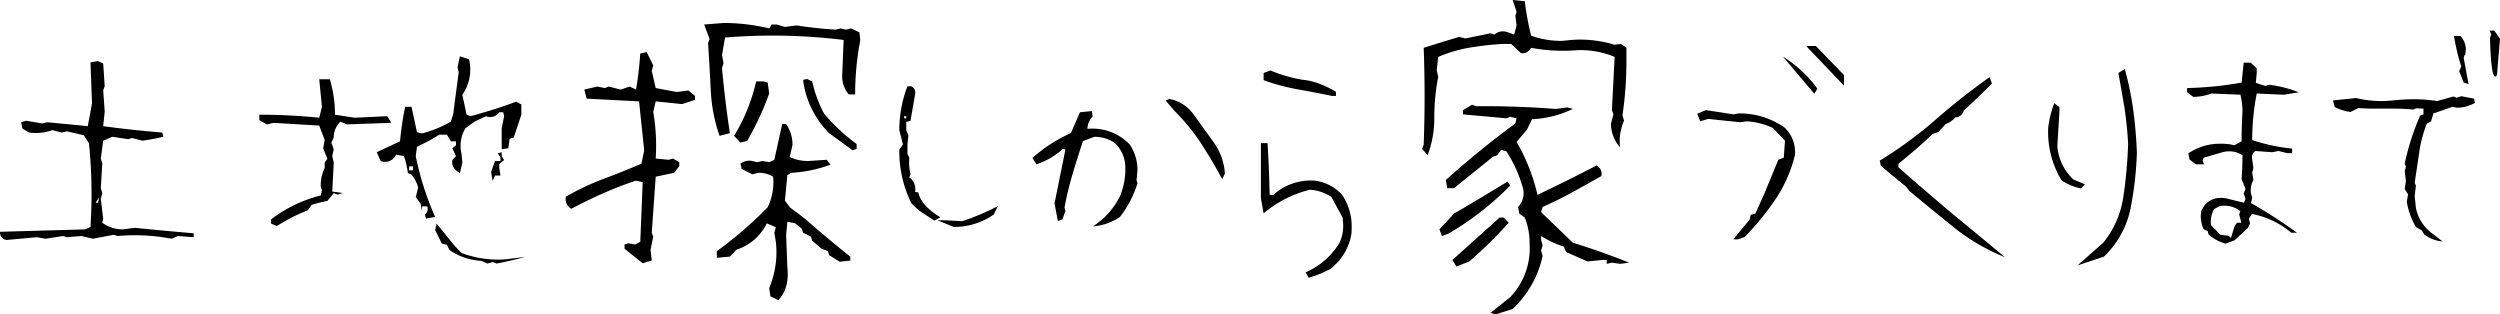 <svg xmlns="http://www.w3.org/2000/svg" width="800" height="100.605" viewBox="0 0 800 100.605"><g transform="translate(-1294.911 -1568.333)"><path d="M1297.041,1630.913a2.373,2.373,0,0,1-2.13-2.616l27.307-.774,1.644-.774a161.246,161.246,0,0,0-.486-26.821l-1.644-2.517-5.421-1.26-1.647.387-3-.775a15.6,15.6,0,0,1-7.456.775l-2.129-1.257-.384-2.035,1.545-.486,5.133.869,1.647-.384,12.976,1.26,1.355-7.266-.486-13.166,2.422-.387,1.644.771.486,7.265-.486,1.257.486,6.875-.486,4.65q9.2,1.255,18.883,2.031l.387,1.355q-3.293.778-6.678,1.26l-3.39-.873-1.165.387-5.132-.775-2.9,1.26-.774,5.809.486,1.26-.486,8.131.486,1.647-.486,1.743.774,6.389-.289,1.26a10.859,10.859,0,0,0,6.583,2.13l3.873-.482q9.583.969,18.787,1.742v1.257l-5.038-.387-2.035.873a62.072,62.072,0,0,0-17.231-.873l-1.26-.388-6.681,1.26-3.679-.873-4.647.387-1.261-.387-5.52.873-2.9-.486ZM1326.284,1619l.384-1.746-1.158,1.746Z" transform="translate(0 14.207)"/><path d="M1323.146,1627.585l-1.745-.775v-1.355a43.19,43.19,0,0,1,15.884-7.653l.384-1.644-.384-1.26a12.619,12.619,0,0,1,1.26-5.907v-1.743l.869-1.161-1.355-3.39.486-2.615-1.746-4.647-14.62-.87-2.134.486-2.418-1.359v-1.742a190.436,190.436,0,0,1,19.172.972l.87-3.489-.87-8.811h3.39a38.858,38.858,0,0,1,1.644,11.328l6.3.972,10.455-.486,1.26,2.13-14.236.486-2.034-.873a6.893,6.893,0,0,0-2.13,5.033l-.771,1.746.771,2.031-.482,2.228.482,2.031-.482,9.293,3.387.486-1.739.486-1.165-.486-2.031,2.521a40.92,40.92,0,0,0-5.037,1.256l-1.257,1.743a63.594,63.594,0,0,0-6.294,2.908Zm47.83-2.422-.384-1.26a2.231,2.231,0,0,0,.775-2.615h-1.648v1.647l-.482-2.517-1.552-2.13.778-3a10.989,10.989,0,0,0-2.133-4.168l-1.158-.482a28.128,28.128,0,0,0-1.26-5.421l-2.52-.486a3.808,3.808,0,0,1-4.936,2.035l-1.26-2.81,7.456-3.485a96.967,96.967,0,0,1,1.644-11.04h2.035l1.747,8.136,1.644.384a37.561,37.561,0,0,0,9.2-3.773l.774-2.517q.871-6.876,1.746-13.268l-.391-1.644.774-3.485,2.9.964a13.915,13.915,0,0,1-2.13,11.332l1.355,6.389,1.261.486q7.556-2.032,14.623-4.65l1.644.873v3.292l-2.419,7.262-1.355.486-.391,3-2.129.292v-6.681l.774-3.873-.289-1.26h-1.26a3.525,3.525,0,0,1-4.263,1.26l-3.675,1.743-2.9,2.129a10.836,10.836,0,0,0-1.26,8.037l.289,2.9-.775,3.39q-2.9-1.649-2.418-4.165l1.158-1.257-1.158-2.521,1.158-.964v-1.26h-1.643l-1.257-2.13h-2.422a62.7,62.7,0,0,1-7.163,3.868l-.391,3.007a93.541,93.541,0,0,0,6.2,19.46Zm-4.161-15.4v-1.257h-1.261v1.257Zm23.818,29.823-2.032-.87a19.749,19.749,0,0,1-10.17-3.485l-.771-1.651-1.648-.384-2.13-4.354.483-2.035,5.811,7.164,2.13,2.224a33.1,33.1,0,0,0,14.137,2.035l6.295-.774q-4.653,1.26-9.2,2.129l-1.256-.482Zm1.647-26.434-.482-2.9,1.257-3.485h1.742V1605.6l-.869-1.257,1.257-.387v1.26l.774,1.257-1.549,1.26v1.257l.387,2.422h-1.742Z" transform="translate(60.267 13.082)"/><path d="M1369.114,1647.23l-5.808-4.651v-1.355l1.26-.384,2.129.384,1.644-.87.774-19.075-2.129-.486a111.9,111.9,0,0,0-10.554,4.069q-5.228,2.323-10.167,4.939a3.6,3.6,0,0,1-1.742-3.873,82.566,82.566,0,0,1,12.1-5.717q6.2-2.324,12.1-4.841l.873-4.26-1.644-15.686-16.753-.87-.775-2.9,4.161-.972,2.422.486,1.256-.486,3.778.972,2.9-.972,2.035.972a109.423,109.423,0,0,0,1.355-11.526l2.035-.482,2.129,4.259-.482,1.742,1.26,5.52,6.777,1.26,3.678-.486,2.13,1.739v1.26l-4.164,1.356-8.421-.87-.778,3.39a63.556,63.556,0,0,1,.778,14.912l4.161.387,1.355-.387,2.035,1.161v1.257l-1.648,2.133-5.9,1.256-1.26,17.915.482,1.26-.873,4.161.391,3.485Zm24.6-40.768a51.188,51.188,0,0,1-2.809-14.474q-.384-7.6-.869-15.248l.482-1.26-1.743-4.651,6.2-.482a60.856,60.856,0,0,1,14.623,1.742l.774-1.26h1.644l2.615.775,3.683-.482q6.29.964,12.584,1.355l1.549-.387,1.743.387,1.648-.387,2.612,1.261.3,2.418a92.528,92.528,0,0,0-1.651,17.433h-2.031a8.864,8.864,0,0,1-2.13-5.911l.486-11.521a186.879,186.879,0,0,0-37.958-.775l-.969,5.615.482,2.521-.482,1.644q.964,10.652,2.517,20.819Zm18.784,52.582-2.517-1.261-.387-2.616a29.539,29.539,0,0,0,2.13-14.813l-.486-2.9.486-1.746-2.9-1.257a16.253,16.253,0,0,1-9.681,8.424L1397,1645.1l-4.165.387v-2.133q4.165-3,8.377-6.631t7.89-7.408a18.363,18.363,0,0,0,1.746-9.779,8.679,8.679,0,0,0-4.65-1.256l-2.031.482-3.39-1.742-.391-1.648a4.6,4.6,0,0,1,3.781-.869l1.545.387,1.746-.387,2.13.387,1.644-.774,2.521-11.427h1.257a11.339,11.339,0,0,1,2.035,6.681l-.87,3.872a13.635,13.635,0,0,0,6,1.261l5.812-.387,1.26,1.549a42.531,42.531,0,0,1-12.589,2.616l-1.26.774-.775,8.131,1.553,2.13,4.643,3.485q7.167,6.3,14.722,12.3v1.257l-3.391.387-3.39-2.13-.384-1.26-2.035-.775-3-2.615-.387-1.253-2.517-1.26-.391-1.261-2.129-1.742-2.517-.483-.387,4.26.387,10.262Q1416.171,1655.172,1412.494,1659.044Zm-12.106-50.452-2.031-2.13a58.515,58.515,0,0,0,7.069-17.425h2.422l1.256.383.486,3.485a93.462,93.462,0,0,1-7.069,15.208Zm35.924,2.52-7.551-5.52a29.2,29.2,0,0,1-8.325-17.041l1.26-.289,1.644.775a41.255,41.255,0,0,0,3.777,10.261,60.183,60.183,0,0,0,10.455,9.779v1.549Z" transform="translate(131.46 5.346)"/><path d="M1379.884,1615.586l-2.323-2.224a37.785,37.785,0,0,1-3.872-17.14l1.162-1.742-1.162-4.552a39.305,39.305,0,0,1,2.612-14.039h1.261a2.347,2.347,0,0,1,1.162,2.711l-1.451,8.326-1.355.391v2.612l.676,1.742-.293,2.81v3.1l.584,1.166a17.641,17.641,0,0,0,.387,5.322l-.387.969a4.514,4.514,0,0,1,1.937,3.774,2.949,2.949,0,0,1-.1.877l1.063.19q.876,4.263,7.072,7.941l-1.936,1.063Zm-3.968-29.436v-.676h-.679v.676Zm9.969,32.633h2.809l5.133.289a77.036,77.036,0,0,0,11.427-4.841l-1.355,2.711a22.171,22.171,0,0,1-12.782,3.971Q1388.985,1620.04,1385.886,1618.783Z" transform="translate(208.999 20.043)"/><path d="M1413.333,1608.18a22.448,22.448,0,0,0,1.743-9.1,10.6,10.6,0,0,0-3.679-8.23,11.883,11.883,0,0,0-6.2-1.742l-3.679,1.359q-1.643,4.937-3.291,10.455a102.928,102.928,0,0,0-2.615,10.846l.292,1.067-.968,2.711-1.454.482-1.063-5.615,3.485-17.236-.775-.2a23.955,23.955,0,0,1-8.522,4.943l-1.257-2.035a46.44,46.44,0,0,1,12.3-7.942l2.908-6.681,3.774-.384.292,1.739a5.41,5.41,0,0,0-1.648,3.971,7.832,7.832,0,0,1,1.549-.094,16.452,16.452,0,0,1,12.008,5.129,14.681,14.681,0,0,1,2.422,8.23l-.292,3.1.292,1.067a33.835,33.835,0,0,1-5.618,10.747,17.51,17.51,0,0,1-8.617,3A24.292,24.292,0,0,0,1413.333,1608.18Zm26.05-16.848a64.414,64.414,0,0,0-8.522-10.455l-2.9-3.39,1.257-.486a12.37,12.37,0,0,1,7.554,4.746l6.484,9a19.212,19.212,0,0,1,3.682,10.166l-.873,1.743Q1443.25,1597.339,1439.383,1591.332Z" transform="translate(239.942 22.997)"/><path d="M1419.693,1639.089a23.619,23.619,0,0,0,10.846-9.487,12.556,12.556,0,0,0,1.161-5.52c0-.515-.062-1.355-.19-2.513l-3.583-6.586a13.905,13.905,0,0,0-6.879-2.323,36.313,36.313,0,0,0-14.809,7.554l-.877-4.943v-17.523h2.133q.482,7.551.679,16.555h1.158a17.957,17.957,0,0,1,13.268-4.552,14.392,14.392,0,0,1,8.613,4.361,17.759,17.759,0,0,1,3.2,10.649,16.535,16.535,0,0,1-.1,2.134,17.61,17.61,0,0,1-6.776,11.131,35.915,35.915,0,0,1-6.875,2.809Zm-2.711-58.58a66.986,66.986,0,0,1-10.743-2.9v-2.32l2.224-.775a45.465,45.465,0,0,0,10.554,3q4.455.384,10.364,3.777v1.352h-1.26Q1422.114,1581.389,1416.982,1580.509Z" transform="translate(293.032 16.388)"/><path d="M1421.234,1618.007l-1.743-2.034.483-1.355q.58-15.486,0-30.985,5.523-1.743,11.331-3.485l2.031.482,8.037-1.644,1.26.387a4.181,4.181,0,0,1,3.774-.873l2.521.873.775-2.9-.391-3.1.391-1.261-1.26-3.777,3.876.387a93.618,93.618,0,0,0,2.031,11.04,28.557,28.557,0,0,0,9.972,1.647l2.908-.292a37.072,37.072,0,0,1,13.845,1.549l2.031-.288,1.746,1.257v3.876a119.872,119.872,0,0,1-1.26,17.721l.486,1.739a16.276,16.276,0,0,0-1.26,8.522,11.441,11.441,0,0,1-2.908-7.653l.779-2.9-.486-1.359.873-17.041a27.954,27.954,0,0,0-12.976-2.079,55.158,55.158,0,0,1-13.75-.825q-1.359,2.131-3.292,1.648l-3.1-2.9h-2.418a95.1,95.1,0,0,0-10.652,1.162,45.511,45.511,0,0,0-10.261,3l-.486,4.26.486,2.133a66.877,66.877,0,0,0-1.26,12.976A33.409,33.409,0,0,1,1421.234,1618.007Zm4.552,25.853-.775-2.13,4.647-5.034q8.81-5.134,17.139-10.265l.87,1.26a93.412,93.412,0,0,1-19.752,15.394Zm17.235,25.078-1.648-.486,6.294-5.034a22.591,22.591,0,0,0,6.2-17.042,22.031,22.031,0,0,0-1.545-8.42l-1.746-1.26-.384-2.13a6.4,6.4,0,0,0,1.643-5.618,41.029,41.029,0,0,0-5.425-12.2l-1.644-.486-1.261,1.743-1.355.482-12.49,10.071h-2.134l-.478-2.615q5.512-4.937,10.985-9.392t11.281-8.716l.391-1.644-2.035-.486-1.26.486-13.845-1.257v-1.359l2.9-1.739,1.26.482q12.876-.093,25.466.873l3.872-.485,1.644.485a33.3,33.3,0,0,1-13.07,3.288l-1.644,3.39-3.291,3.876a60.564,60.564,0,0,1,6.681,16.943q9.968-4.74,18.883-9.392a2.951,2.951,0,0,1,1.549,3.39q-4.46,2.52-9.107,5.081t-9.681,4.8l-.482,1.644,10.163,9.779q9.589,3.008,18.013,6.393l-2.9.384-2.616-.384-1.647.384v-1.253H1477.3l-4.938.479-6.78-3-.771-1.743a32.315,32.315,0,0,1-7.262-3.39v1.26l.482,1.742-.482,1.644.482,1.746a32.768,32.768,0,0,1-9.585,16.943Zm-12.588-15.3-1.257-2.13,15.1-13.556h1.26l1.644,1.644a141.816,141.816,0,0,1-12.585,12.391Z" transform="translate(330.517 0)"/><path d="M1460.338,1627.943l.384-1.552,1.458-.384,2.805-6.2,4.548-11.039,1.747-.676.387-5.425-3.872-4.066a22.723,22.723,0,0,0-8.325-2.133l-2.134.292-10.265-1.067-2.513.774-.971-2.418,2.711-1.166,8.91,1.36,1.45-.293a24.75,24.75,0,0,1,14.912,4.552,10.8,10.8,0,0,1,3.291,8.713,43.953,43.953,0,0,1-6,13.848,89.087,89.087,0,0,1-10.068,12.4l-2.134.774h-1.549Zm10.652-52.191a38.712,38.712,0,0,1,11.035,10.265l-.968,1.644Zm7.452-3.39h3.1l9,9.3v3.39Z" transform="translate(394.439 10.689)"/><path d="M1483.488,1623.313q-5.424-4.362-14.334-11.719l-1.158-1.45q-5.524-4.553-8.037-6.685l-.391-1.644a130.967,130.967,0,0,0,17.721-12.976,221.623,221.623,0,0,1,17.429-13.747l.774,2.032q-5.227,5.233-9,8.617a2.889,2.889,0,0,1-2.714,2.228,7.419,7.419,0,0,1-3.1,2.13l-2.323,2.517-1.842.675q-5.129,4.845-10.941,9.491v1.161q7.453,6.587,16.753,14.426,9.88,8.138,17.33,14.331A65.41,65.41,0,0,1,1483.488,1623.313Z" transform="translate(436.843 17.935)"/><path d="M1478.608,1610.009a29.765,29.765,0,0,1-4.263-16.947,32.413,32.413,0,0,1,1.937-7.745l1.647,1.261v1.45l-.676,10.941a16.452,16.452,0,0,0,5.129,10.751l3.682,1.549-1.162,1.355A17.748,17.748,0,0,1,1478.608,1610.009Zm13.359,19.946a30.16,30.16,0,0,0,6.393-14.524,146.771,146.771,0,0,0,1.549-17.137q-.291-5.518-1.162-11.521l-1.94-11.134,2.035-1.261a99.3,99.3,0,0,1,2.711,13.165q.871,6.39,1.165,13.557a110.291,110.291,0,0,1-2.034,17.915,29.32,29.32,0,0,1-8.519,15.4l-8.428,2.805Z" transform="translate(476 16.035)"/><path d="M1493.373,1628.821l-.289-1.067-1.355-.679a11.39,11.39,0,0,1-.873-4.354l.194-1.553,1.066-1.739a6.527,6.527,0,0,1,5.129-2.327,10.113,10.113,0,0,1,1.549.1l5.906,1.454.486-1.26-.581-1.743.581-1.359-1.256-3.193q.285-3.874.288-7.649a7.809,7.809,0,0,0-4.165-1.257,8.411,8.411,0,0,0-2.224.289l-6.005,1.746-.384.869.479,1.261h-2.609l-2.034-1.553-.391-1.936a17.679,17.679,0,0,1,10.17-3.1,20.212,20.212,0,0,1,3.2.194l1.356.292,2.323-1.26q0-4.746.288-9.491a23.045,23.045,0,0,0-.679-5.421l-9.293-.391a15.631,15.631,0,0,1-5.812,1.067l-1.936-1.45v-1.355a114.854,114.854,0,0,0,17.432-1.746l.675-6.389h2.225l1.94,1.841v1.549l-.288,3.1,3.094.969,1.165-.387a39.484,39.484,0,0,1,9.487,2.422l-4.746.775-8.713-.391a78.928,78.928,0,0,0-1.454,14.912,60.044,60.044,0,0,0,12.782,2.714v1.45h-1.553l-2.805-.675-2.035.387-5.323-.387a2.343,2.343,0,0,0-1.066,2.612l.391,2.809-.391,1.45.391,2.422a6.834,6.834,0,0,0-.778,4.263l.388,1.45-.388,1.648a157.929,157.929,0,0,1,14.718,9.491h-1.841a27.129,27.129,0,0,0-12.584-6.006l-.972,1.549.391,1.454-.679,1.454-4.259,3.968-2.908,1.066A13.949,13.949,0,0,1,1493.373,1628.821Zm8.329-2.711.774-1.067h1.355l-.676-2.711.384-.968a7.839,7.839,0,0,0-5.129-1.746,7,7,0,0,0-1.454.1l-1.841.968a8.457,8.457,0,0,0-.965,5.132l3,3.1,2.521.289.87.679Z" transform="translate(508.29 14.557)"/><path d="M1528.422,1636.178l-.775-1.26-1.841-1.067a23.434,23.434,0,0,1-2.9-8.037l.391-2.418-1.066-1.651.387-2.612-.387-3.1.387-1.454-.387-.968a79.624,79.624,0,0,1,4.935-15.394l1.066-.387v-1.841l-2.327-.1-.965.391c-2.067-.194-4.259-.292-6.586-.292h-5.52q-3.578,0-5.421-.194l-2.513,1.26a16.105,16.105,0,0,1-5.037-1.549l-.584-2.13,7.361-.779a35.2,35.2,0,0,0,8.424.972q1.452,0,4.358-.3,3-.285,5.907-.288a50.029,50.029,0,0,1,7.262.584l5.228-1.454,1.063.388,1.458-.483,4.065.774.289,1.355a11.2,11.2,0,0,1-5.812,1.549l-1.355-.293-6.1,2.13-.774,2.517-1.356.778a39.39,39.39,0,0,0-2.418,9.194l-1.45,9.684.383.968-.383,3.3.383,3.773a13.4,13.4,0,0,0,5.813,8.617l2.71,2.13A10.791,10.791,0,0,1,1528.422,1636.178Zm12.687-48.516-1.454-3.675.679-1.454a66.561,66.561,0,0,1-2.327-9.783h2.035a6.143,6.143,0,0,1,1.743,4.164,15.487,15.487,0,0,1-.2,1.937h-.19l-.289.873,1.546,8.424Zm-.391-6.1-.384-2.32.19-.1.292,2.228Zm8.811-8.231.391-1.063-.486-1.257h1.45l1.841,2.616-.968,11.616Q1549.917,1588.153,1549.529,1573.331Z" transform="translate(542.185 7.105)"/></g></svg>